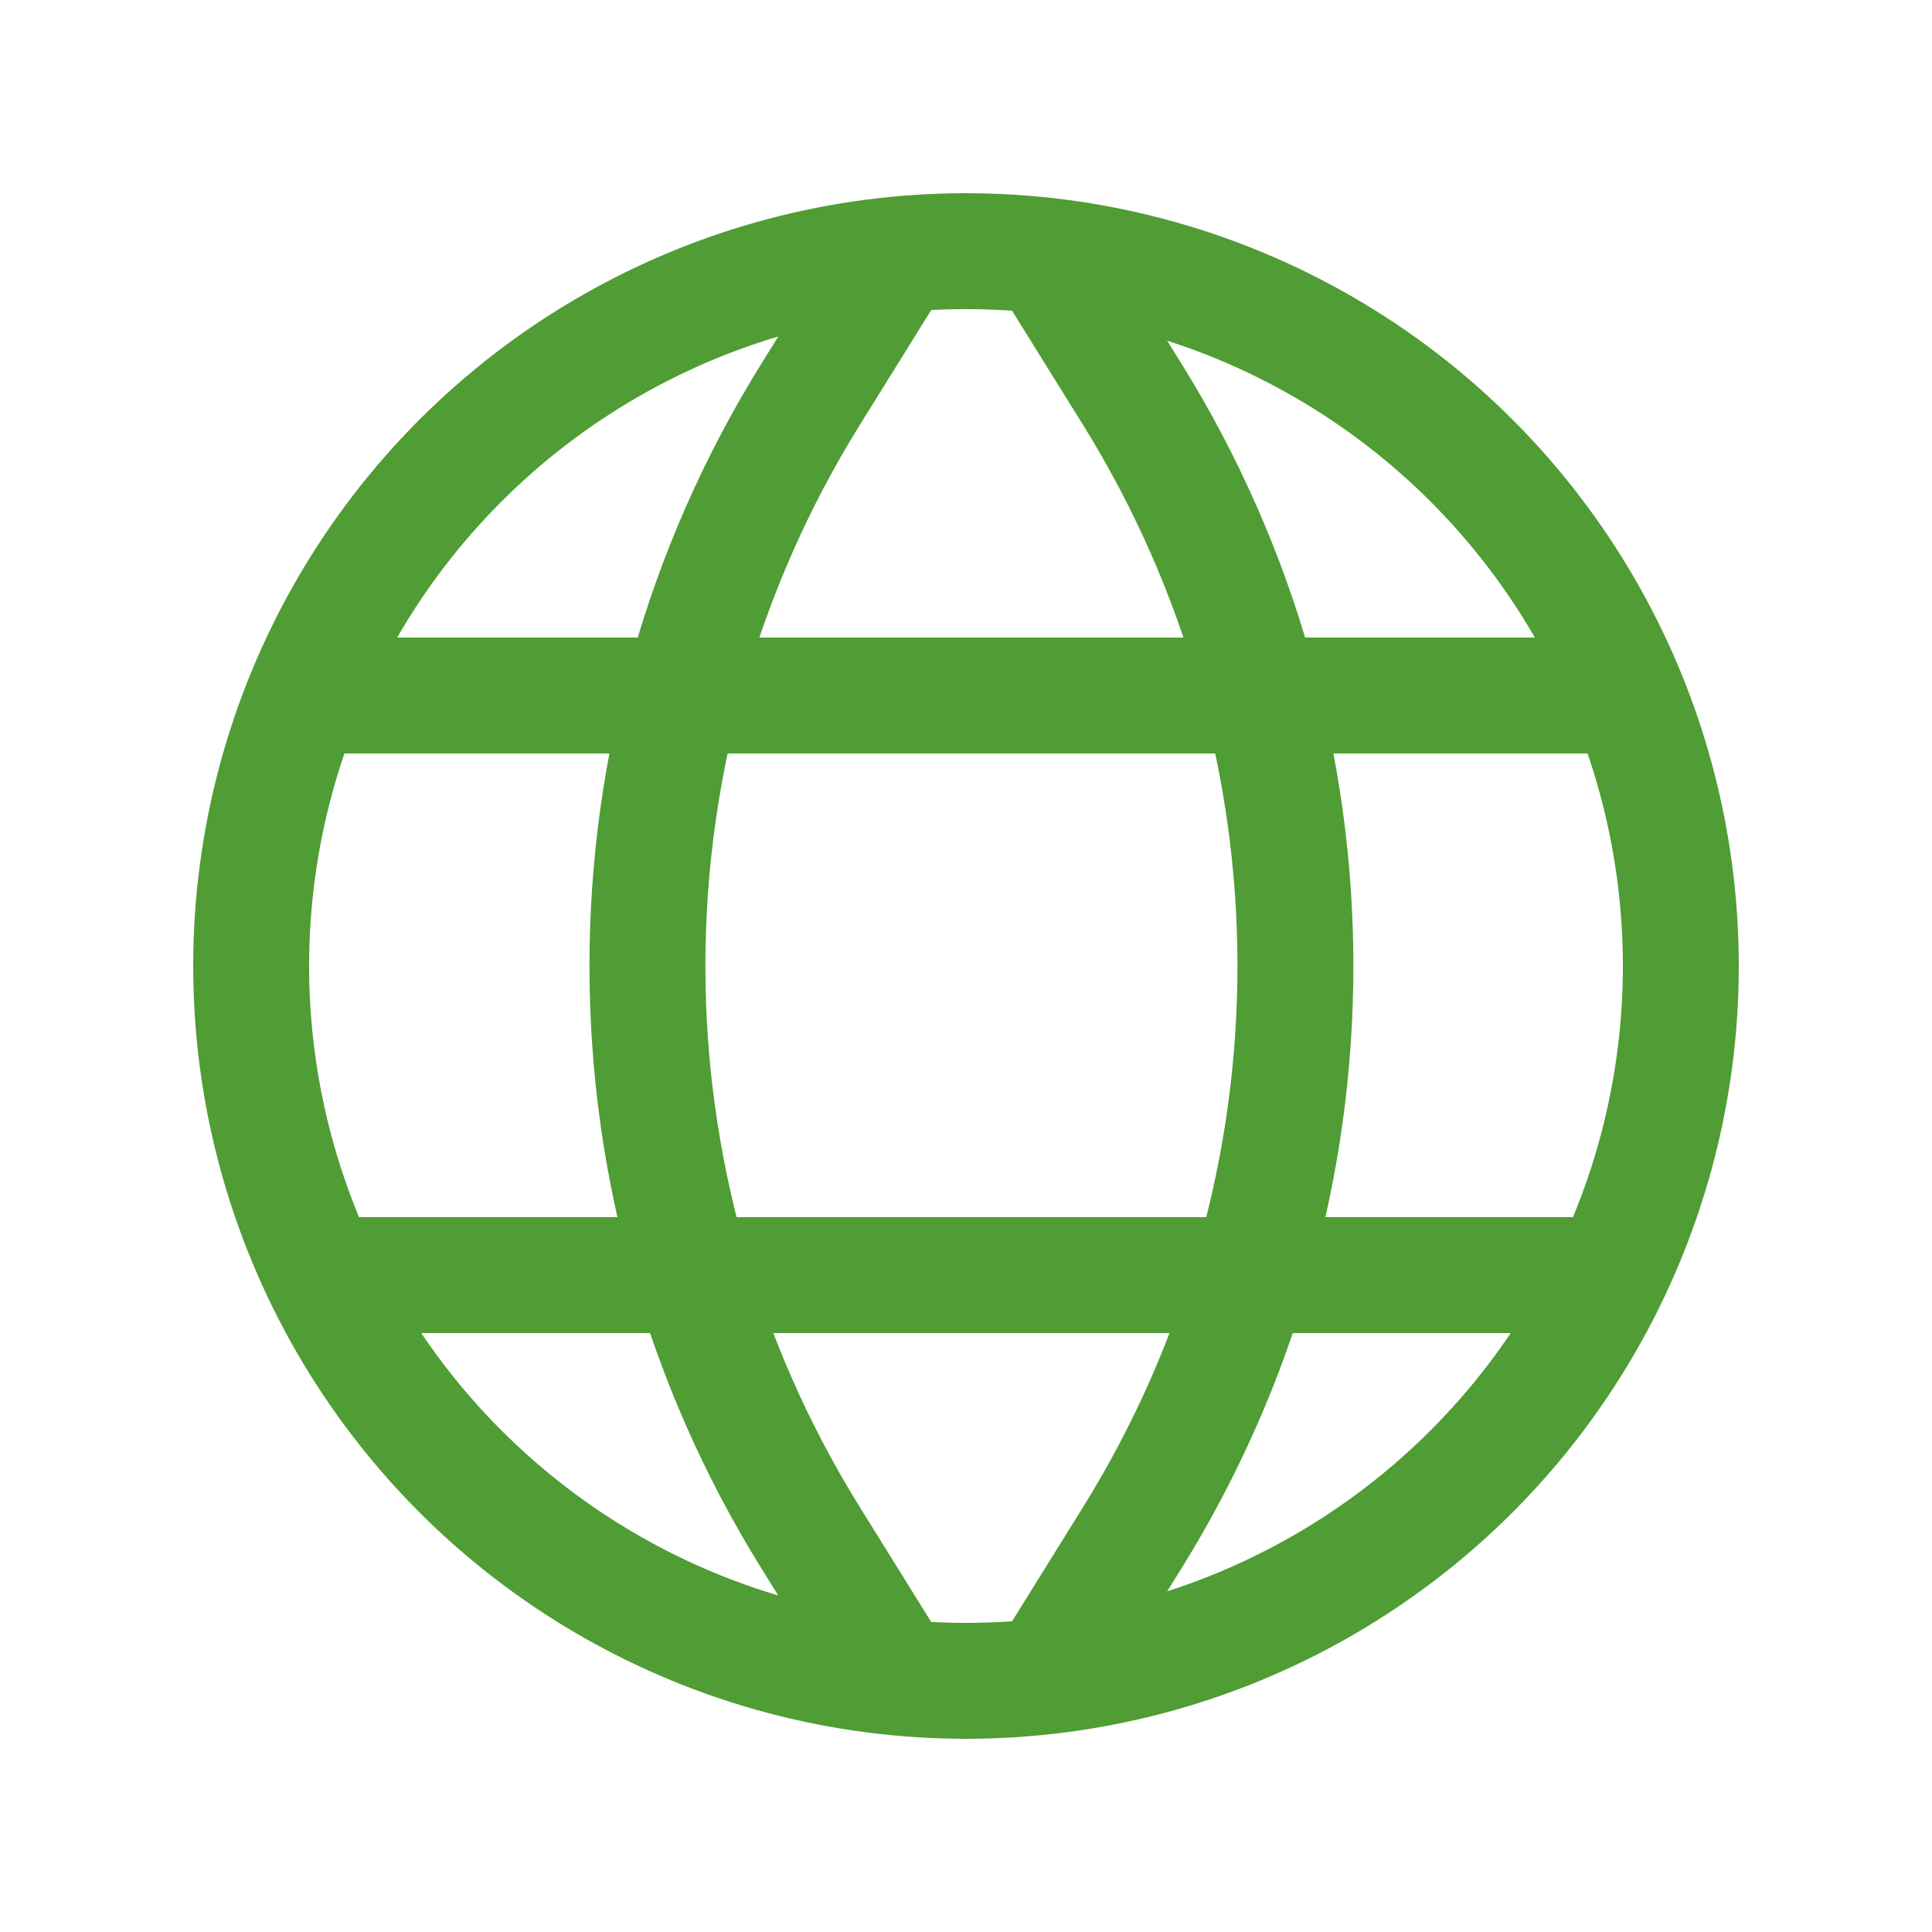 <?xml version="1.0" encoding="UTF-8"?><svg viewBox="0 0 50 50" xmlns="http://www.w3.org/2000/svg"><g fill="none" stroke="#4f9d34" stroke-width="3"><circle cx="25" cy="25" r="18.5"/><path d="m23.281 6.5-2.3 3.7c-5.634 9.063-5.634 20.538 0 29.601l2.3 3.7"/><path d="m7.871 18h34.258"/><path d="m8.315 33h33.371"/><path d="m27 6.5 2.3 3.7c5.634 9.063 5.634 20.538 0 29.601l-2.3 3.7"/></g></svg>